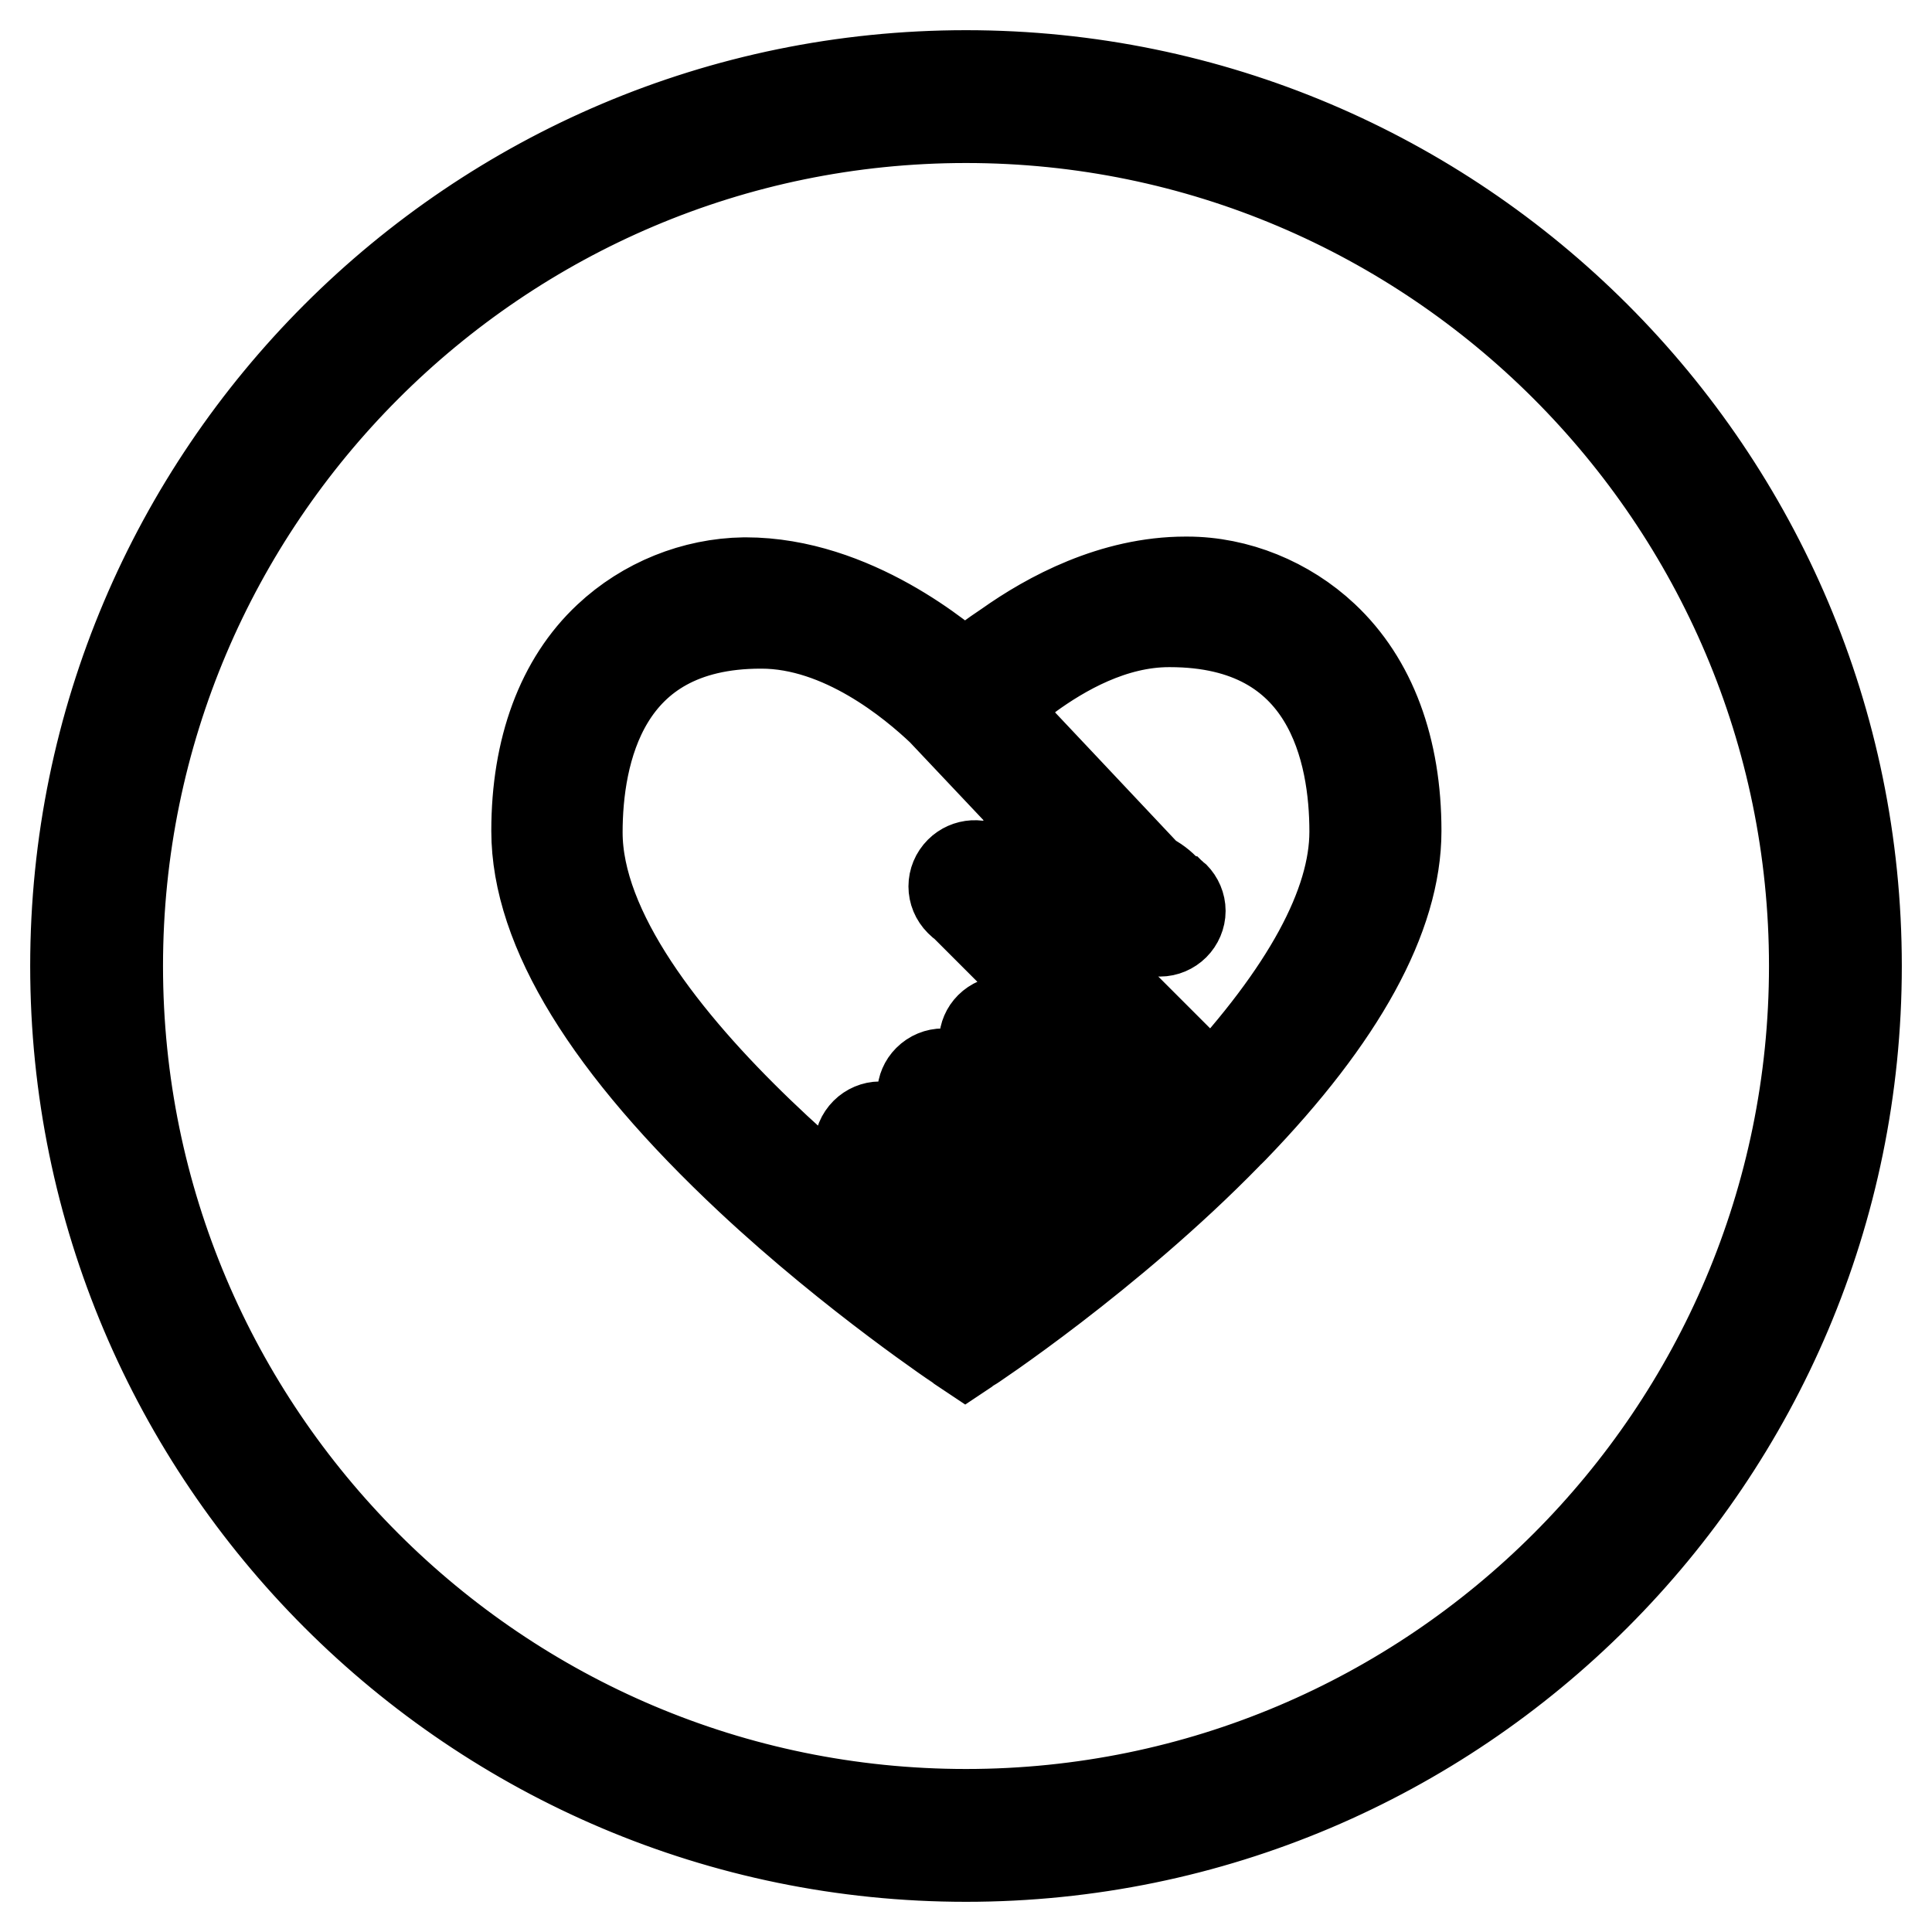 <?xml version="1.0" encoding="utf-8"?>
<!-- Svg Vector Icons : http://www.onlinewebfonts.com/icon -->
<!DOCTYPE svg PUBLIC "-//W3C//DTD SVG 1.1//EN" "http://www.w3.org/Graphics/SVG/1.1/DTD/svg11.dtd">
<svg version="1.1" xmlns="http://www.w3.org/2000/svg" xmlns:xlink="http://www.w3.org/1999/xlink" x="0px" y="0px" viewBox="0 0 256 256" enable-background="new 0 0 256 256" xml:space="preserve">
<g> <path stroke-width="12" fill-opacity="0" stroke="#000000"  d="M184.3,110.1c0-24.3-16.1-32.3-27.1-32.3c-9.5,0-18,4.6-23.4,8.3c-2.5,1.7-4.8,3.5-6.1,4.7 c-0.1-0.1-0.1-0.1-0.2-0.2c-2.3-2.2-14.5-12.8-29-12.8c-11,0.1-26.9,8.1-26.9,32.3c0,31,56.2,68.1,56.2,68.1s18.5-12.2,34.3-28.4 c0.2-0.1,0.3-0.3,0.4-0.4c0.1-0.1,0.2-0.2,0.4-0.3C174.4,137.1,184.3,123.1,184.3,110.1L184.3,110.1z M150.8,152.8l-15.9-15.9l0,0 c-0.1-0.1-0.1-0.1-0.2-0.2c-0.8-0.8-2.2-0.8-3,0c-0.8,0.8-0.8,2.2,0,3c0.1,0.1,0.1,0.1,0.2,0.2l0,0l15.9,15.9l1.3,1.3 c-1.7,1.5-3.4,2.9-5,4.2l-1.5-1.5l-15.9-15.9l0,0c-0.1-0.1-0.1-0.2-0.2-0.2c-0.8-0.8-2.2-0.8-3,0c-0.8,0.8-0.8,2.2,0,3 c0.1,0.1,0.1,0.1,0.2,0.2l0,0l15.9,15.9l1.2,1.2c-2,1.5-3.8,2.9-5.4,4.1l-2.1-2.1l-12.2-12.2l-2.7-2.7l-0.1,0.1 c-0.1-0.1-0.1-0.2-0.2-0.3c-0.8-0.8-2.2-0.8-3,0c-0.8,0.8-0.8,2.2,0,3c0.1,0.1,0.3,0.2,0.4,0.3l6.1,6.1l10.4,10.4 c-2.5,1.8-4.1,2.7-4.1,2.7s-52.1-34.7-52.1-62.8c0-22.8,13.3-28.4,24.9-28.4c11.2-0.1,20.9,8.2,25,12.3l0,0 c0,0,17.7,18.7,24.9,26.5c0.3,0.3,0.5,0.5,0.7,0.7c0.1,0.2,0.2,0.4,0.4,0.5c0.1,0.1,0.3,0.2,0.4,0.3c0,0.1,0.1,0.1,0.2,0.2 c0.8,0.8,2.2,0.8,3,0c0.8-0.8,0.8-2.2,0-3c-0.1-0.1-0.3-0.2-0.4-0.3c0-0.1-0.1-0.1-0.2-0.2c-0.2-0.2-0.3-0.3-0.5-0.4 c-0.6-0.6-1.4-1.2-2.4-1.8c-6.2-6.6-17.3-18.4-21.8-23.1c1-0.7,4.1-3.1,6-4.6c4.9-3.7,11.6-7.3,19.1-7.2c11.7,0,25.1,5.6,25.1,28.4 c0,11.7-9,24.6-19.5,35.7l-14.6-14.6l-15.1-15.1l-0.1,0.1c-0.1-0.1-0.1-0.2-0.2-0.3c-0.8-0.8-2.2-0.8-3,0c-0.8,0.8-0.8,2.2,0,3 c0.1,0.1,0.3,0.2,0.4,0.3l15.8,15.8l0,0l13.8,13.8c-1.8,1.8-3.7,3.6-5.5,5.3L150.8,152.8L150.8,152.8z M127.9,178.9l-0.3-0.2 c-0.1-0.1-14.3-9.5-28.2-22.5c-18.8-17.6-28.3-33.1-28.3-46.1c0-10.9,3.3-19.8,9.5-25.6c4.9-4.6,11.4-7.2,18-7.3c0.1,0,0.1,0,0.2,0 c14.2,0,26.2,10.2,29,12.7c1.5-1.4,3.9-3.1,5.7-4.3c5.5-3.9,14-8.5,23.6-8.5c0.1,0,0.1,0,0.2,0c6.6,0,13.2,2.7,18.1,7.3 c6.3,5.9,9.6,14.8,9.6,25.7c0,11.3-7.3,24.6-21.6,39.4l-0.1,0.1l-0.3,0.2c-0.1,0.2-0.3,0.4-0.4,0.5c-15.6,16-34.2,28.3-34.4,28.4 L127.9,178.9z M98.7,78.4c-0.1,0-0.1,0-0.2,0c-9.7,0.1-26.2,6.8-26.2,31.6c0,29.1,50.9,64.1,55.6,67.3c2.6-1.8,19.4-13.3,33.8-28 c0.1-0.1,0.2-0.2,0.2-0.3l0.1-0.1l0.4-0.3c14.1-14.6,21.2-27.6,21.2-38.5c0-10.6-3.2-19.2-9.2-24.8c-4.7-4.4-11-6.9-17.3-6.9 c0,0-0.1,0-0.1,0c-9.3,0-17.5,4.5-22.9,8.2c-2.8,2-4.9,3.6-6,4.6l-0.4,0.4l-0.4-0.4c-0.1-0.1-0.1-0.1-0.2-0.2 C124.8,88.9,112.9,78.4,98.7,78.4z M128,173.9l-0.3-0.2c-0.1-0.1-13.2-8.8-26.1-20.9c-17.4-16.3-26.3-30.6-26.3-42.4 c0-25.2,16-29,25.5-29c4.8,0,14.5,1.5,25.5,12.5l0.4,0.4l0,0l24.5,26c0.2,0.2,0.5,0.5,0.7,0.7l0.1,0.1l0.1,0.1 c0.1,0.1,0.2,0.3,0.3,0.4c0.1,0.1,0.2,0.1,0.3,0.2l0.1,0.1l0.1,0.1c0,0,0.1,0.1,0.1,0.1c0.5,0.5,1.5,0.5,2.1,0 c0.3-0.3,0.4-0.7,0.4-1c0-0.4-0.1-0.8-0.4-1c-0.1-0.1-0.2-0.1-0.3-0.2l-0.1-0.1l-0.1-0.1c0,0-0.1-0.1-0.1-0.1 c-0.1-0.1-0.2-0.2-0.4-0.3l-0.1,0l-0.1-0.1c-0.6-0.6-1.3-1.2-2.2-1.6l-0.1,0l-0.1-0.1c-6.2-6.6-17.3-18.4-21.8-23.1l-0.5-0.5 l0.6-0.4c1.2-0.9,4.2-3.1,5.9-4.6c6.5-4.8,13.2-7.4,19.4-7.4c0,0,0.1,0,0.1,0c9.6,0,25.7,3.8,25.7,29.1c0,10.2-6.6,22.3-19.7,36.1 l-0.4,0.5l-29.7-29.7l-0.1,0.1l-0.4-0.6c0-0.1-0.1-0.1-0.2-0.2c-0.6-0.6-1.5-0.6-2.1,0c-0.6,0.6-0.6,1.5,0,2.1 c0.1,0.1,0.2,0.2,0.3,0.2l0.1,0.1l30.1,30.1l-0.4,0.4c-1.8,1.7-3.6,3.5-5.5,5.3l-0.4,0.4l-17.4-17.4l-0.1,0.1l-0.4-0.5 c0-0.1-0.1-0.1-0.1-0.2c-0.6-0.6-1.5-0.6-2.1,0c-0.6,0.6-0.6,1.5,0,2.1c0,0,0.1,0.1,0.1,0.1l0.6,0.4l-0.1,0.1l17.3,17.3l-0.5,0.4 c-1.6,1.4-3.3,2.8-5,4.2l-0.4,0.4l-17.4-17.4l-0.1,0.1l-0.4-0.6c0-0.1-0.1-0.1-0.1-0.2c-0.6-0.6-1.5-0.6-2.1,0 c-0.6,0.6-0.6,1.5,0,2.1c0.1,0.1,0.1,0.1,0.2,0.1l0.6,0.4l-0.1,0.1l17.1,17.1l-0.6,0.4c-1.8,1.4-3.6,2.8-5.4,4.1l-0.4,0.3l-17-17 l-0.1,0.1l-0.4-0.6c0-0.1-0.1-0.1-0.2-0.2c-0.6-0.6-1.5-0.6-2.1,0c-0.6,0.6-0.6,1.5,0,2.1c0.1,0.1,0.2,0.2,0.3,0.2l0.1,0.1l17,17 l-0.6,0.4c-2.5,1.8-4.1,2.7-4.1,2.8L128,173.9z M100.9,82.6c0,0-0.1,0-0.1,0c-21.1,0-24.3,17.4-24.3,27.7c0,26.3,47,59,51.5,62.1 c0.5-0.3,1.6-1.1,3.1-2.1l-15.9-15.9c-0.2-0.1-0.3-0.2-0.5-0.4c-1.1-1.1-1.1-2.8,0-3.9c0.5-0.5,1.2-0.8,1.9-0.8 c0.6,0,1.2,0.2,1.7,0.6l0,0l17.1,17.1c1.5-1.1,2.9-2.2,4.4-3.3l-16.6-16.6c-0.1,0-0.1-0.1-0.2-0.2c-0.1-0.1-0.1-0.1-0.2-0.2l0,0 l0,0c-0.8-1.1-0.8-2.6,0.2-3.6c1.1-1.1,2.8-1.1,3.9,0c0.1,0.1,0.1,0.1,0.2,0.2l0,0l17,17c1.4-1.1,2.7-2.3,4.1-3.4l-16.8-16.8 c-0.1-0.1-0.1-0.1-0.2-0.2c-0.1-0.1-0.1-0.1-0.2-0.2l0,0l0,0c-0.8-1.1-0.8-2.6,0.2-3.6c0.5-0.5,1.2-0.8,1.9-0.8 c0.7,0,1.4,0.3,1.9,0.8c0.1,0.1,0.1,0.1,0.2,0.2l0,0l17,17c1.6-1.5,3.1-2.9,4.6-4.4l-29.1-29.1c-0.2-0.1-0.3-0.2-0.5-0.4 c-1.1-1.1-1.1-2.8,0-3.9c1-1,2.6-1.1,3.7-0.2l0,0l29.7,29.7c12.5-13.4,18.9-25.1,18.9-34.8c0-10.4-3.2-27.8-24.5-27.8 c0,0-0.1,0-0.1,0c-7.5,0-14.2,3.9-18.6,7.1c-1.5,1.3-4,3.1-5.4,4.2c4.7,5,15.2,16.1,21.2,22.5c1,0.5,1.8,1.1,2.4,1.8 c0.2,0.1,0.4,0.3,0.6,0.4c0,0,0.1,0.1,0.1,0.1c0.1,0.1,0.3,0.2,0.4,0.3c0.5,0.5,0.8,1.2,0.8,1.9s-0.3,1.4-0.8,1.9 c-0.5,0.5-1.2,0.8-1.9,0.8c-0.7,0-1.4-0.3-1.9-0.8c0,0-0.1-0.1-0.1-0.1c-0.1-0.1-0.3-0.2-0.4-0.3c-0.2-0.2-0.3-0.4-0.4-0.5 c-0.2-0.2-0.5-0.4-0.7-0.7l-25.4-26.9C121,90.5,111.6,82.6,100.9,82.6z M128,245c-64.5,0-117-52.5-117-117S63.5,11,128,11 c64.5,0,117,52.5,117,117S192.5,245,128,245z M128,14.7C65.5,14.7,14.7,65.5,14.7,128c0,62.5,50.8,113.3,113.3,113.3 c62.5,0,113.3-50.8,113.3-113.3S190.5,14.7,128,14.7z M128,246c-65.1,0-118-52.9-118-118C10,62.9,62.9,10,128,10s118,52.9,118,118 C246,193.1,193.1,246,128,246z M128,12c-64,0-116,52.1-116,116c0,64,52.1,116,116,116c64,0,116-52.1,116-116C244,64,192,12,128,12z  M128,242.3C65,242.3,13.7,191,13.7,128C13.7,65,65,13.7,128,13.7c63,0,114.3,51.3,114.3,114.3C242.3,191,191,242.3,128,242.3z  M128,15.6C66,15.6,15.6,66.1,15.6,128c0,62,50.4,112.4,112.4,112.4S240.4,190,240.4,128S189.9,15.6,128,15.6z"/></g>
</svg>